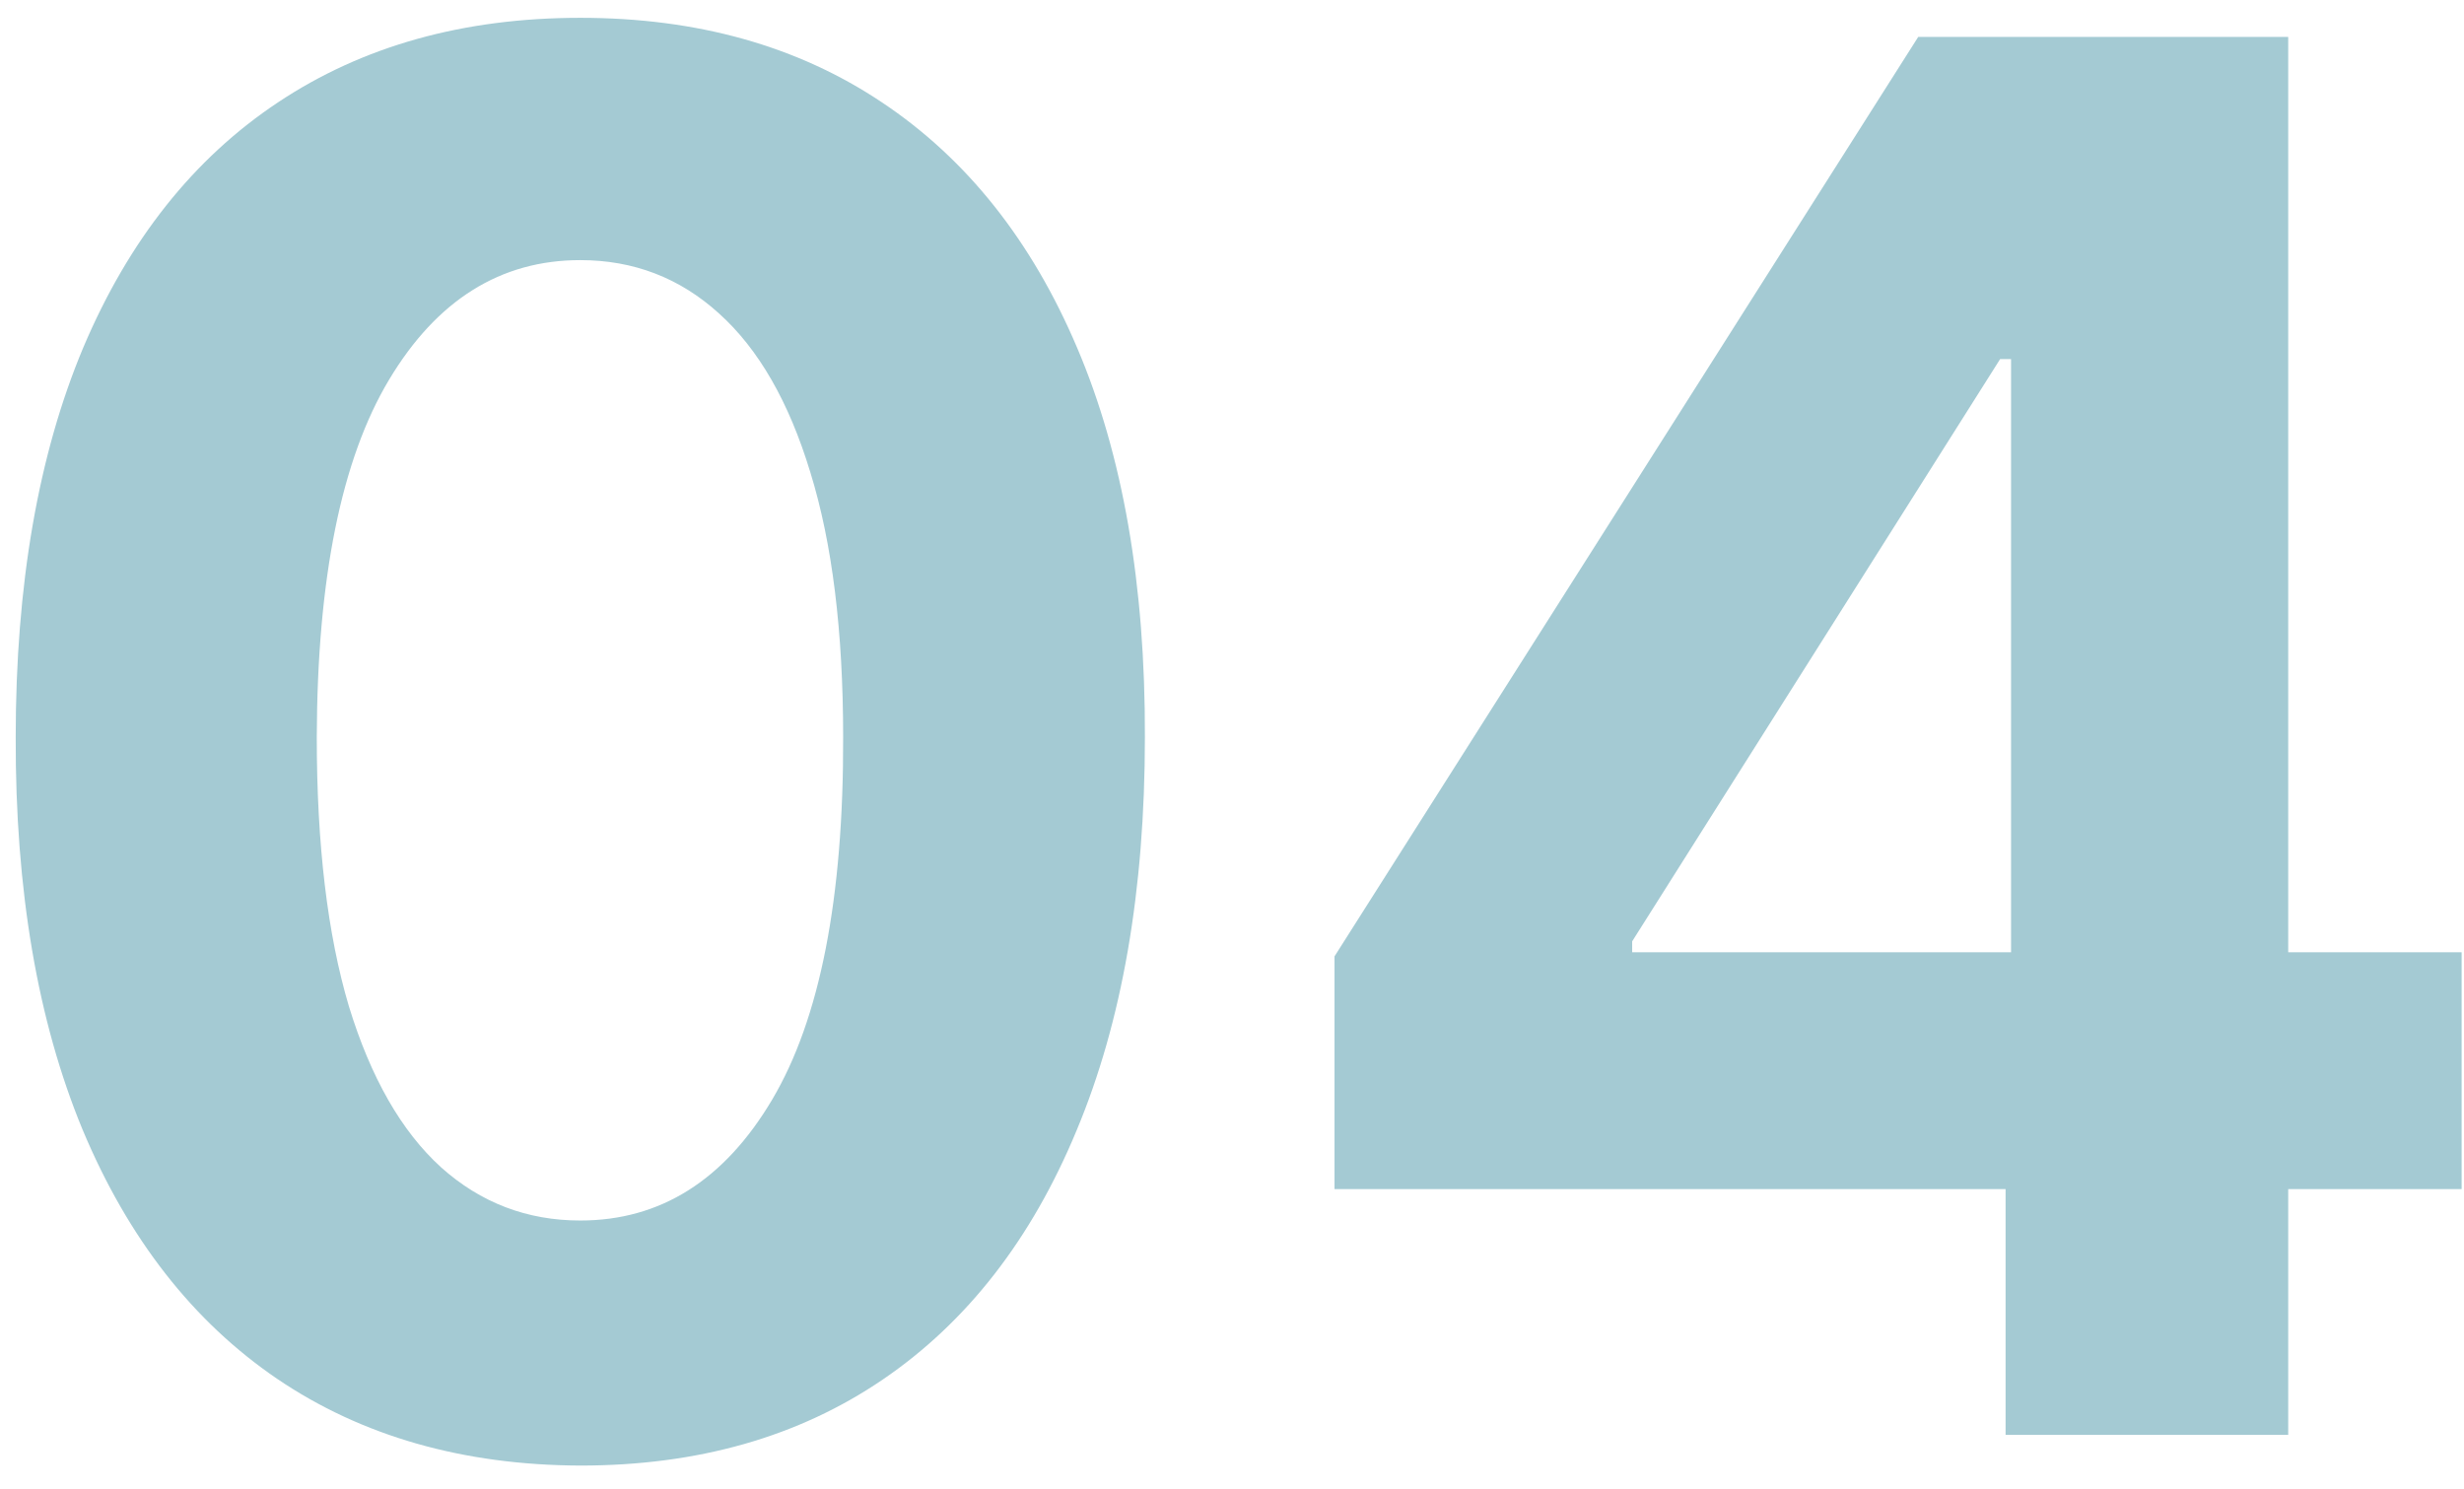 <?xml version="1.0" encoding="UTF-8"?> <svg xmlns="http://www.w3.org/2000/svg" width="91" height="55" viewBox="0 0 91 55" fill="none"> <path d="M21.431 54.135C17.095 54.118 13.363 53.05 10.237 50.932C7.127 48.815 4.732 45.747 3.051 41.73C1.387 37.712 0.563 32.88 0.58 27.232C0.58 21.601 1.412 16.802 3.076 12.836C4.757 8.869 7.152 5.852 10.262 3.784C13.389 1.7 17.112 0.658 21.431 0.658C25.751 0.658 29.466 1.7 32.576 3.784C35.702 5.868 38.106 8.894 39.787 12.861C41.468 16.811 42.3 21.601 42.283 27.232C42.283 32.897 41.442 37.738 39.761 41.755C38.097 45.772 35.711 48.84 32.601 50.958C29.491 53.076 25.768 54.135 21.431 54.135ZM21.431 45.083C24.39 45.083 26.751 43.596 28.516 40.62C30.281 37.645 31.155 33.182 31.139 27.232C31.139 23.316 30.735 20.055 29.928 17.45C29.138 14.844 28.012 12.886 26.55 11.575C25.104 10.264 23.398 9.608 21.431 9.608C18.49 9.608 16.137 11.079 14.372 14.021C12.607 16.962 11.716 21.366 11.699 27.232C11.699 31.199 12.094 34.51 12.884 37.166C13.691 39.805 14.826 41.789 16.288 43.117C17.75 44.428 19.465 45.083 21.431 45.083ZM49.286 43.923V35.326L70.843 1.364H78.255V13.264H73.868L60.279 34.771V35.174H90.912V43.923H49.286ZM74.07 53V41.301L74.272 37.494V1.364H84.508V53H74.07Z" fill="#A4CAD3"></path> </svg> 